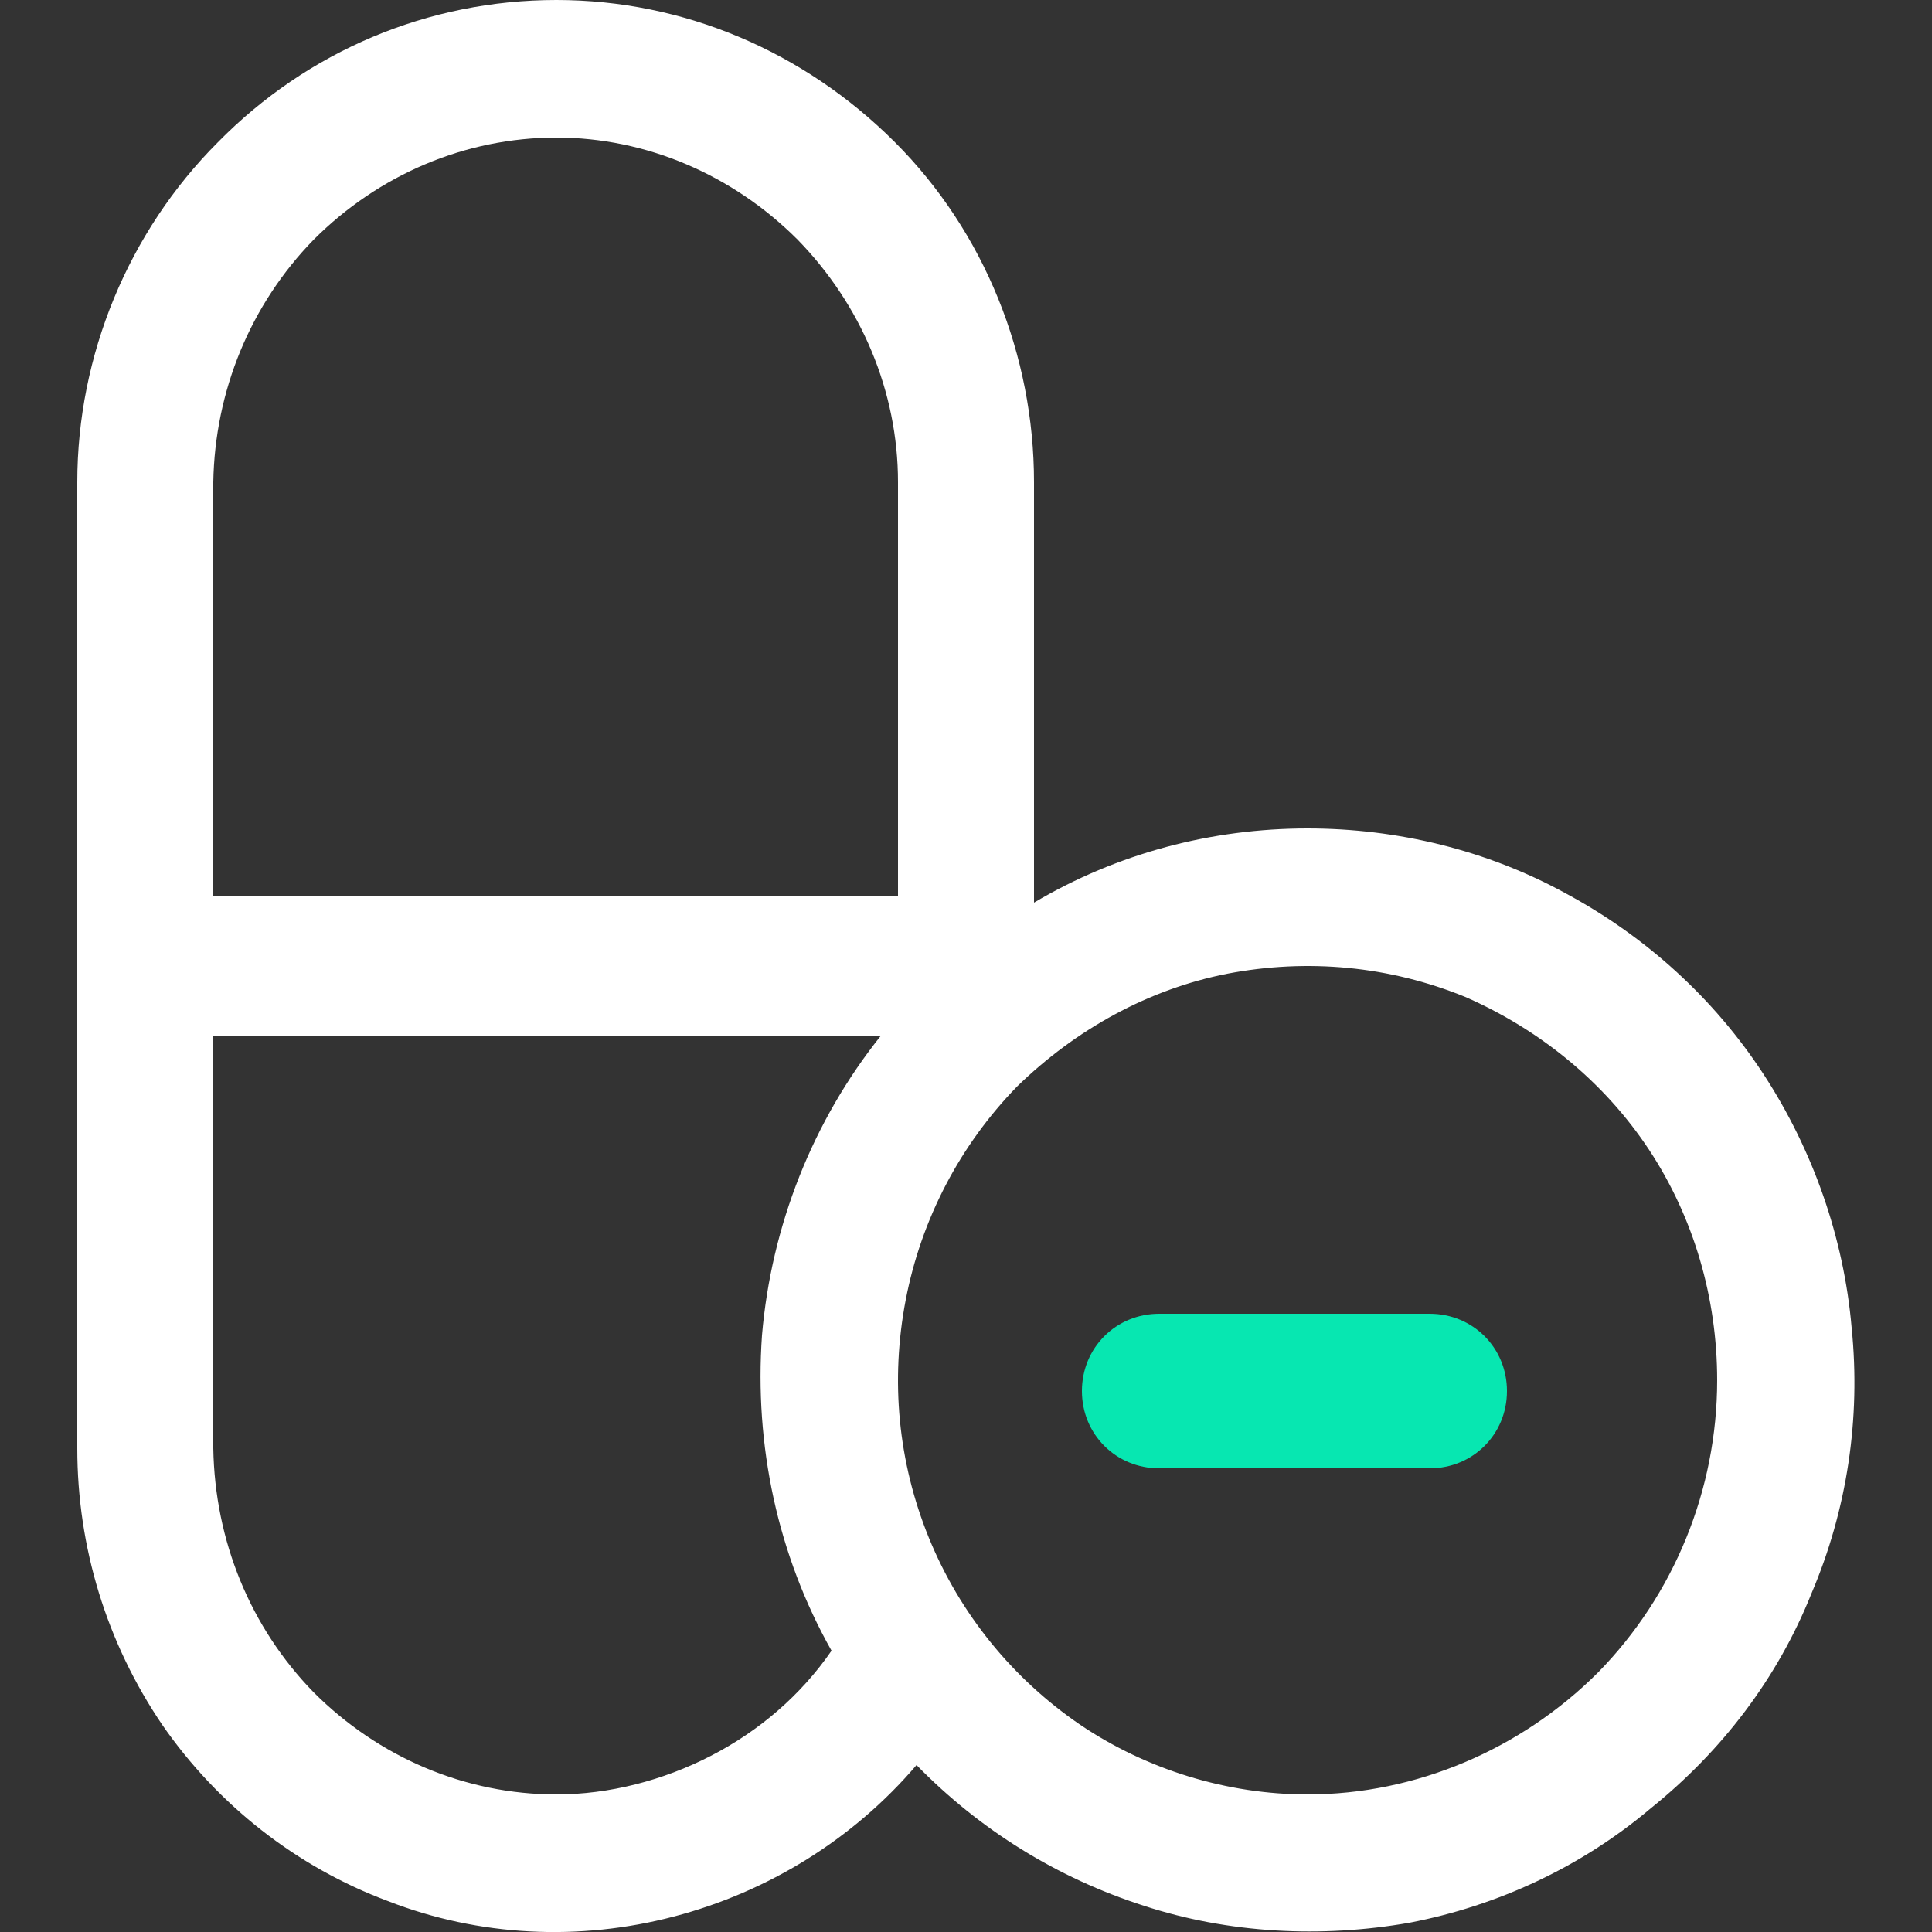 <?xml version="1.0" encoding="UTF-8"?> <svg xmlns="http://www.w3.org/2000/svg" version="1.2" viewBox="0 0 125 125" width="125" height="125"><rect x="0" y="0" width="125" height="125" fill="#333333" stroke="none"/><title>less pill-svg</title><style> .s0 { fill: #ffffff } .s1 { fill: #07e7b1 } </style><path id="Layer" fill-rule="evenodd" class="s0" d="m101.3 57.8c5.2 2.8 9.6 6.8 12.8 11.7 3.2 4.9 5.2 10.6 5.7 16.4 0.6 5.9-0.3 11.8-2.6 17.2-2.2 5.5-5.8 10.2-10.4 13.9-4.5 3.8-9.9 6.3-15.6 7.4-5.7 1-11.7 0.7-17.2-1.1-5.6-1.8-10.6-4.9-14.7-9.1-4.1 4.8-9.6 8.2-15.7 9.8-6.1 1.6-12.6 1.3-18.5-1-5.9-2.2-11-6.2-14.6-11.4-3.6-5.3-5.5-11.5-5.5-17.9v-62.5c0-8.2 3.3-16.2 9.1-22 5.8-5.9 13.6-9.2 21.9-9.2 8.2 0 16 3.3 21.9 9.2 5.8 5.8 9 13.8 9 22v27.2c5.4-3.2 11.5-4.8 17.7-4.8 5.8 0 11.6 1.4 16.7 4.2zm-81-42.3c-4.1 4.2-6.4 9.8-6.5 15.7v26.8h44.3v-26.8c0-5.9-2.4-11.5-6.5-15.7-4.2-4.2-9.8-6.6-15.6-6.6-5.9 0-11.5 2.4-15.7 6.6zm25.7 98.1c3.1-1.6 5.8-3.9 7.8-6.8-3.5-6.2-5-13.3-4.5-20.4 0.6-7.1 3.3-13.9 7.7-19.4h-43.2v26.7c0.1 6 2.4 11.6 6.5 15.8 4.2 4.2 9.8 6.6 15.7 6.6 3.4 0 6.9-0.9 10-2.5zm57.4-5.4c4.9-5 7.7-11.8 7.7-18.9 0-5.3-1.5-10.5-4.4-14.9-2.9-4.4-7.1-7.8-11.9-9.9-4.9-2-10.2-2.5-15.4-1.5-5.1 1-9.8 3.6-13.6 7.3-3.7 3.8-6.2 8.6-7.2 13.8-1 5.2-0.5 10.5 1.5 15.4 2 4.9 5.4 9.1 9.8 12.1 4.3 2.9 9.5 4.5 14.7 4.5 7 0 13.8-2.9 18.8-7.9z"></path><path id="Layer" class="s1" d="m70 90c0-2.8 2.2-5 5-5h17.5c2.8 0 5 2.2 5 5 0 2.8-2.2 5-5 5h-17.5c-2.8 0-5-2.2-5-5z"></path></svg> 